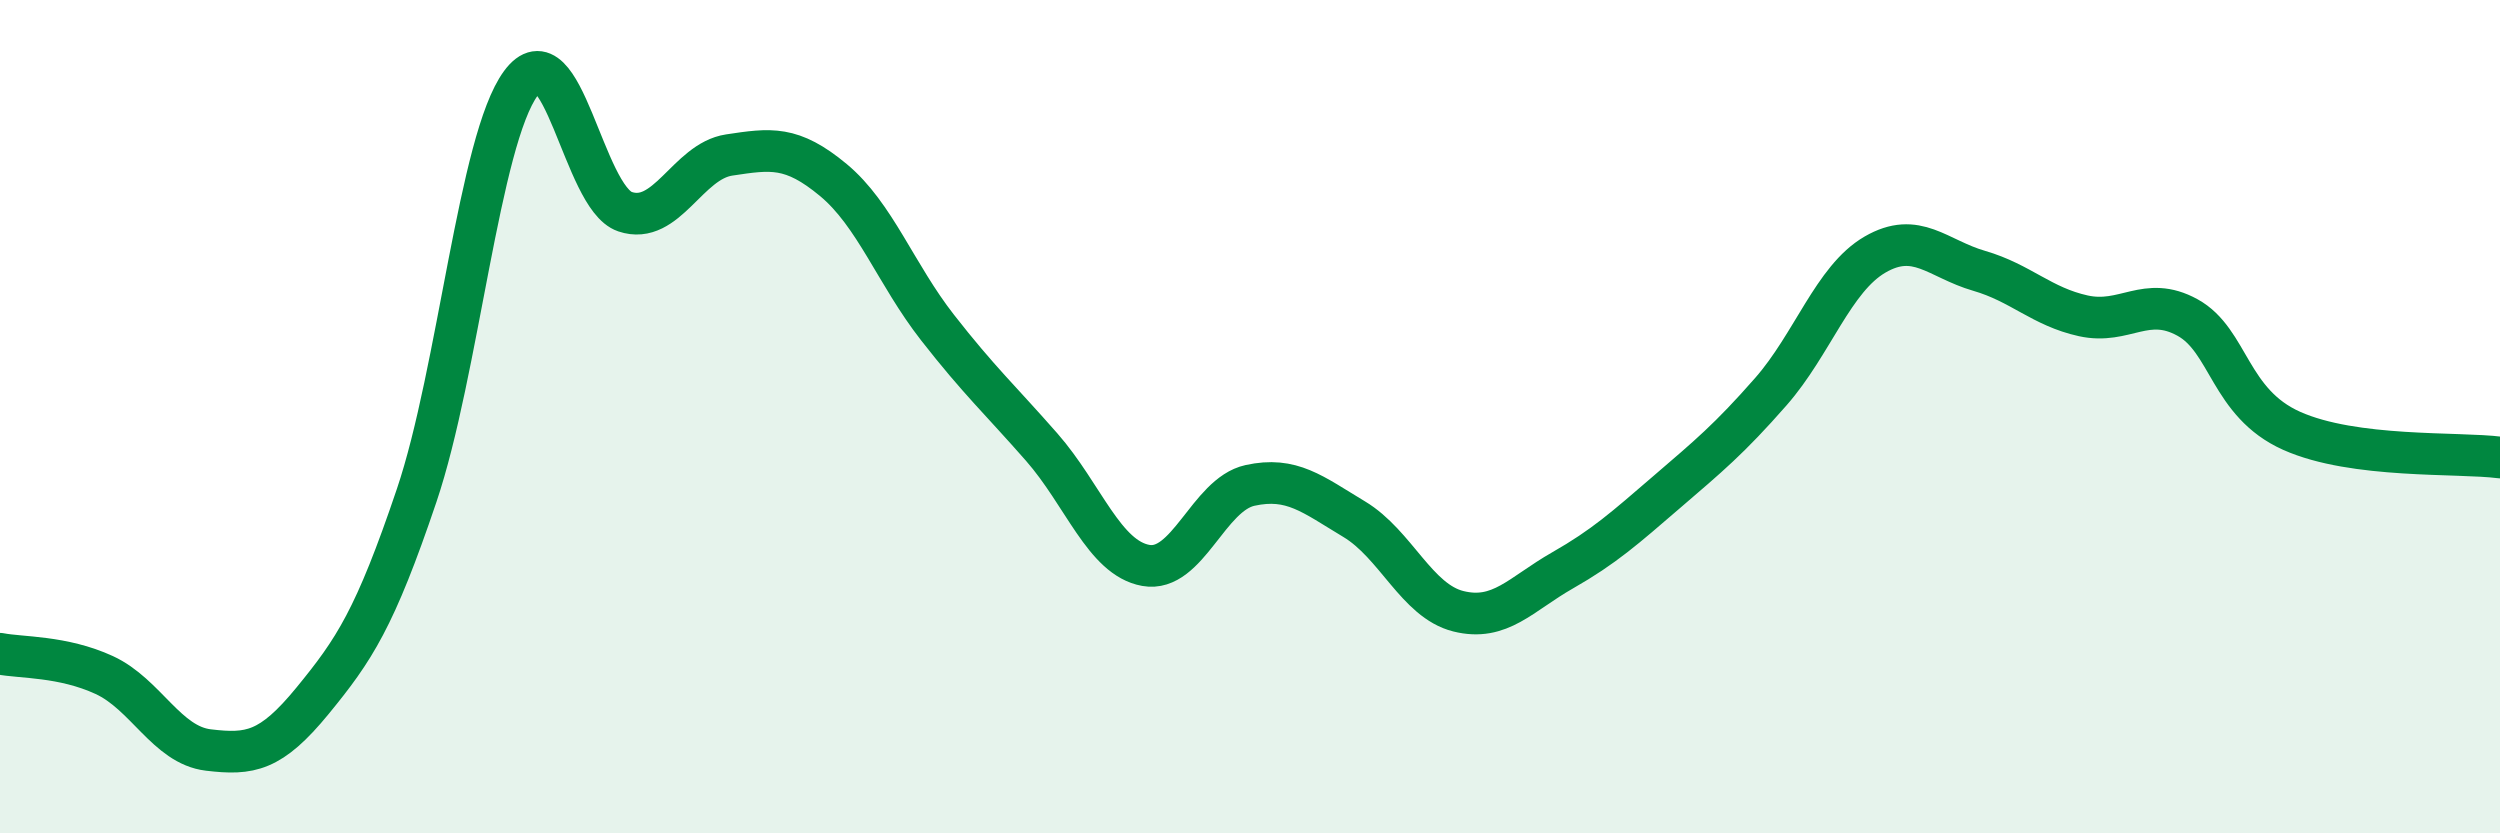 
    <svg width="60" height="20" viewBox="0 0 60 20" xmlns="http://www.w3.org/2000/svg">
      <path
        d="M 0,15.69 C 0.5,15.79 1.5,15.74 2.5,16.2 C 3.5,16.66 4,17.88 5,18 C 6,18.12 6.5,18.04 7.5,16.82 C 8.5,15.6 9,14.85 10,11.89 C 11,8.93 11.5,3.36 12.5,2 C 13.5,0.64 14,4.74 15,5.08 C 16,5.42 16.5,3.87 17.5,3.72 C 18.5,3.57 19,3.49 20,4.32 C 21,5.15 21.5,6.58 22.5,7.86 C 23.5,9.14 24,9.59 25,10.73 C 26,11.87 26.5,13.39 27.5,13.57 C 28.5,13.75 29,11.87 30,11.65 C 31,11.43 31.5,11.86 32.5,12.46 C 33.5,13.06 34,14.42 35,14.67 C 36,14.92 36.5,14.26 37.5,13.69 C 38.5,13.12 39,12.67 40,11.81 C 41,10.95 41.5,10.54 42.5,9.4 C 43.5,8.26 44,6.69 45,6.11 C 46,5.53 46.5,6.21 47.5,6.5 C 48.5,6.79 49,7.36 50,7.58 C 51,7.8 51.5,7.07 52.5,7.62 C 53.5,8.17 53.5,9.67 55,10.34 C 56.5,11.01 59,10.85 60,10.98L60 20L0 20Z"
        fill="#008740"
        opacity="0.1"
        stroke-linecap="round"
        stroke-linejoin="round"
      />
      <path
        d="M 0,15.69 C 0.5,15.79 1.5,15.74 2.5,16.2 C 3.5,16.66 4,17.88 5,18 C 6,18.12 6.5,18.04 7.5,16.82 C 8.5,15.6 9,14.85 10,11.89 C 11,8.93 11.5,3.36 12.5,2 C 13.5,0.64 14,4.74 15,5.08 C 16,5.42 16.5,3.87 17.5,3.72 C 18.5,3.57 19,3.49 20,4.32 C 21,5.15 21.5,6.58 22.5,7.86 C 23.5,9.14 24,9.59 25,10.73 C 26,11.87 26.5,13.39 27.5,13.57 C 28.5,13.75 29,11.87 30,11.65 C 31,11.43 31.5,11.86 32.5,12.46 C 33.5,13.06 34,14.42 35,14.67 C 36,14.92 36.5,14.26 37.5,13.69 C 38.5,13.12 39,12.67 40,11.81 C 41,10.95 41.5,10.54 42.5,9.4 C 43.5,8.26 44,6.69 45,6.11 C 46,5.53 46.5,6.21 47.5,6.5 C 48.5,6.79 49,7.36 50,7.58 C 51,7.8 51.5,7.07 52.5,7.62 C 53.5,8.17 53.5,9.67 55,10.34 C 56.5,11.01 59,10.85 60,10.98"
        stroke="#008740"
        stroke-width="1"
        fill="none"
        stroke-linecap="round"
        stroke-linejoin="round"
      />
    </svg>
  